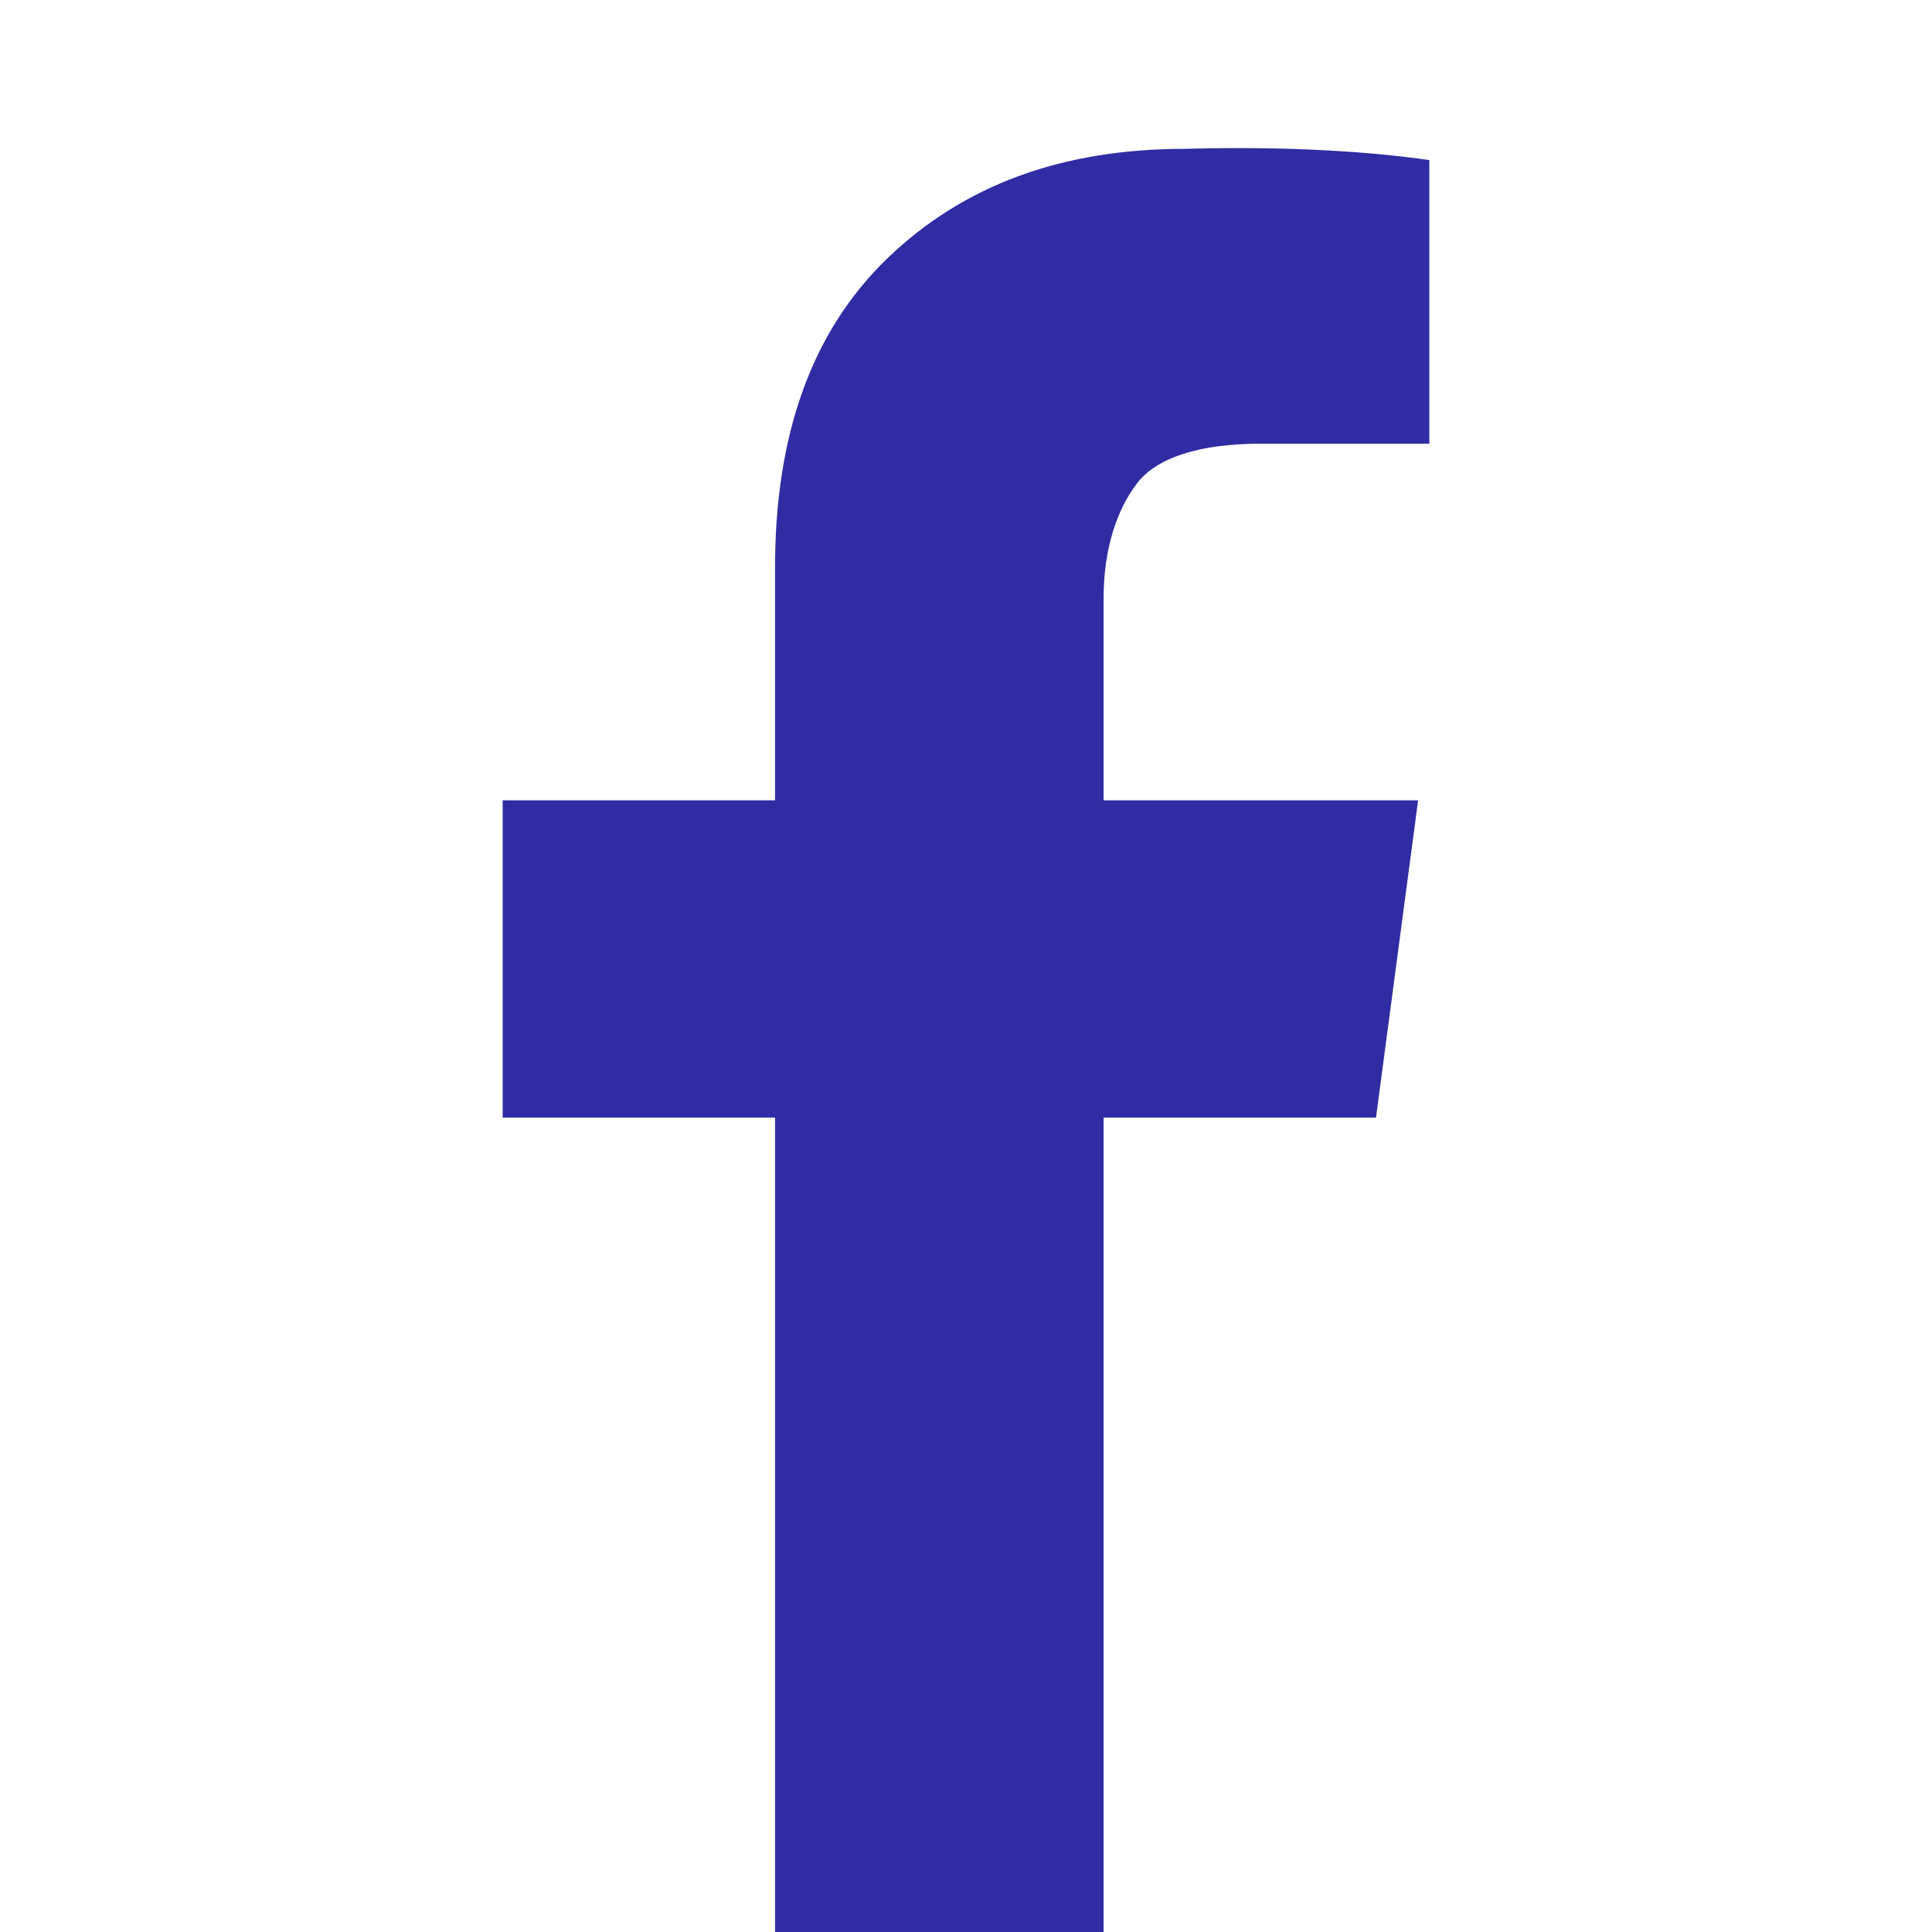 <?xml version="1.0" encoding="utf-8"?>
<!-- Generator: Adobe Illustrator 23.0.2, SVG Export Plug-In . SVG Version: 6.00 Build 0)  -->
<svg version="1.1" id="レイヤー_1" xmlns="http://www.w3.org/2000/svg" xmlns:xlink="http://www.w3.org/1999/xlink" x="0px"
	 y="0px" viewBox="0 0 68.8 68.8" style="enable-background:new 0 0 68.8 68.8;" xml:space="preserve">
<style type="text/css">
	.st0{fill:#302CA4;}
</style>
<g>
	<path class="st0" d="M50.9,5.7v10.1h-6c-2.2,0-3.7,0.5-4.4,1.4s-1.2,2.3-1.2,4.1v7.2h11.2L49,39.8h-9.7v29H27.6v-29h-9.7V28.5h9.7
		v-8.3c0-4.7,1.3-8.4,4-11s6.2-3.9,10.6-3.9C45.9,5.2,48.8,5.4,50.9,5.7z"/>
</g>
</svg>
